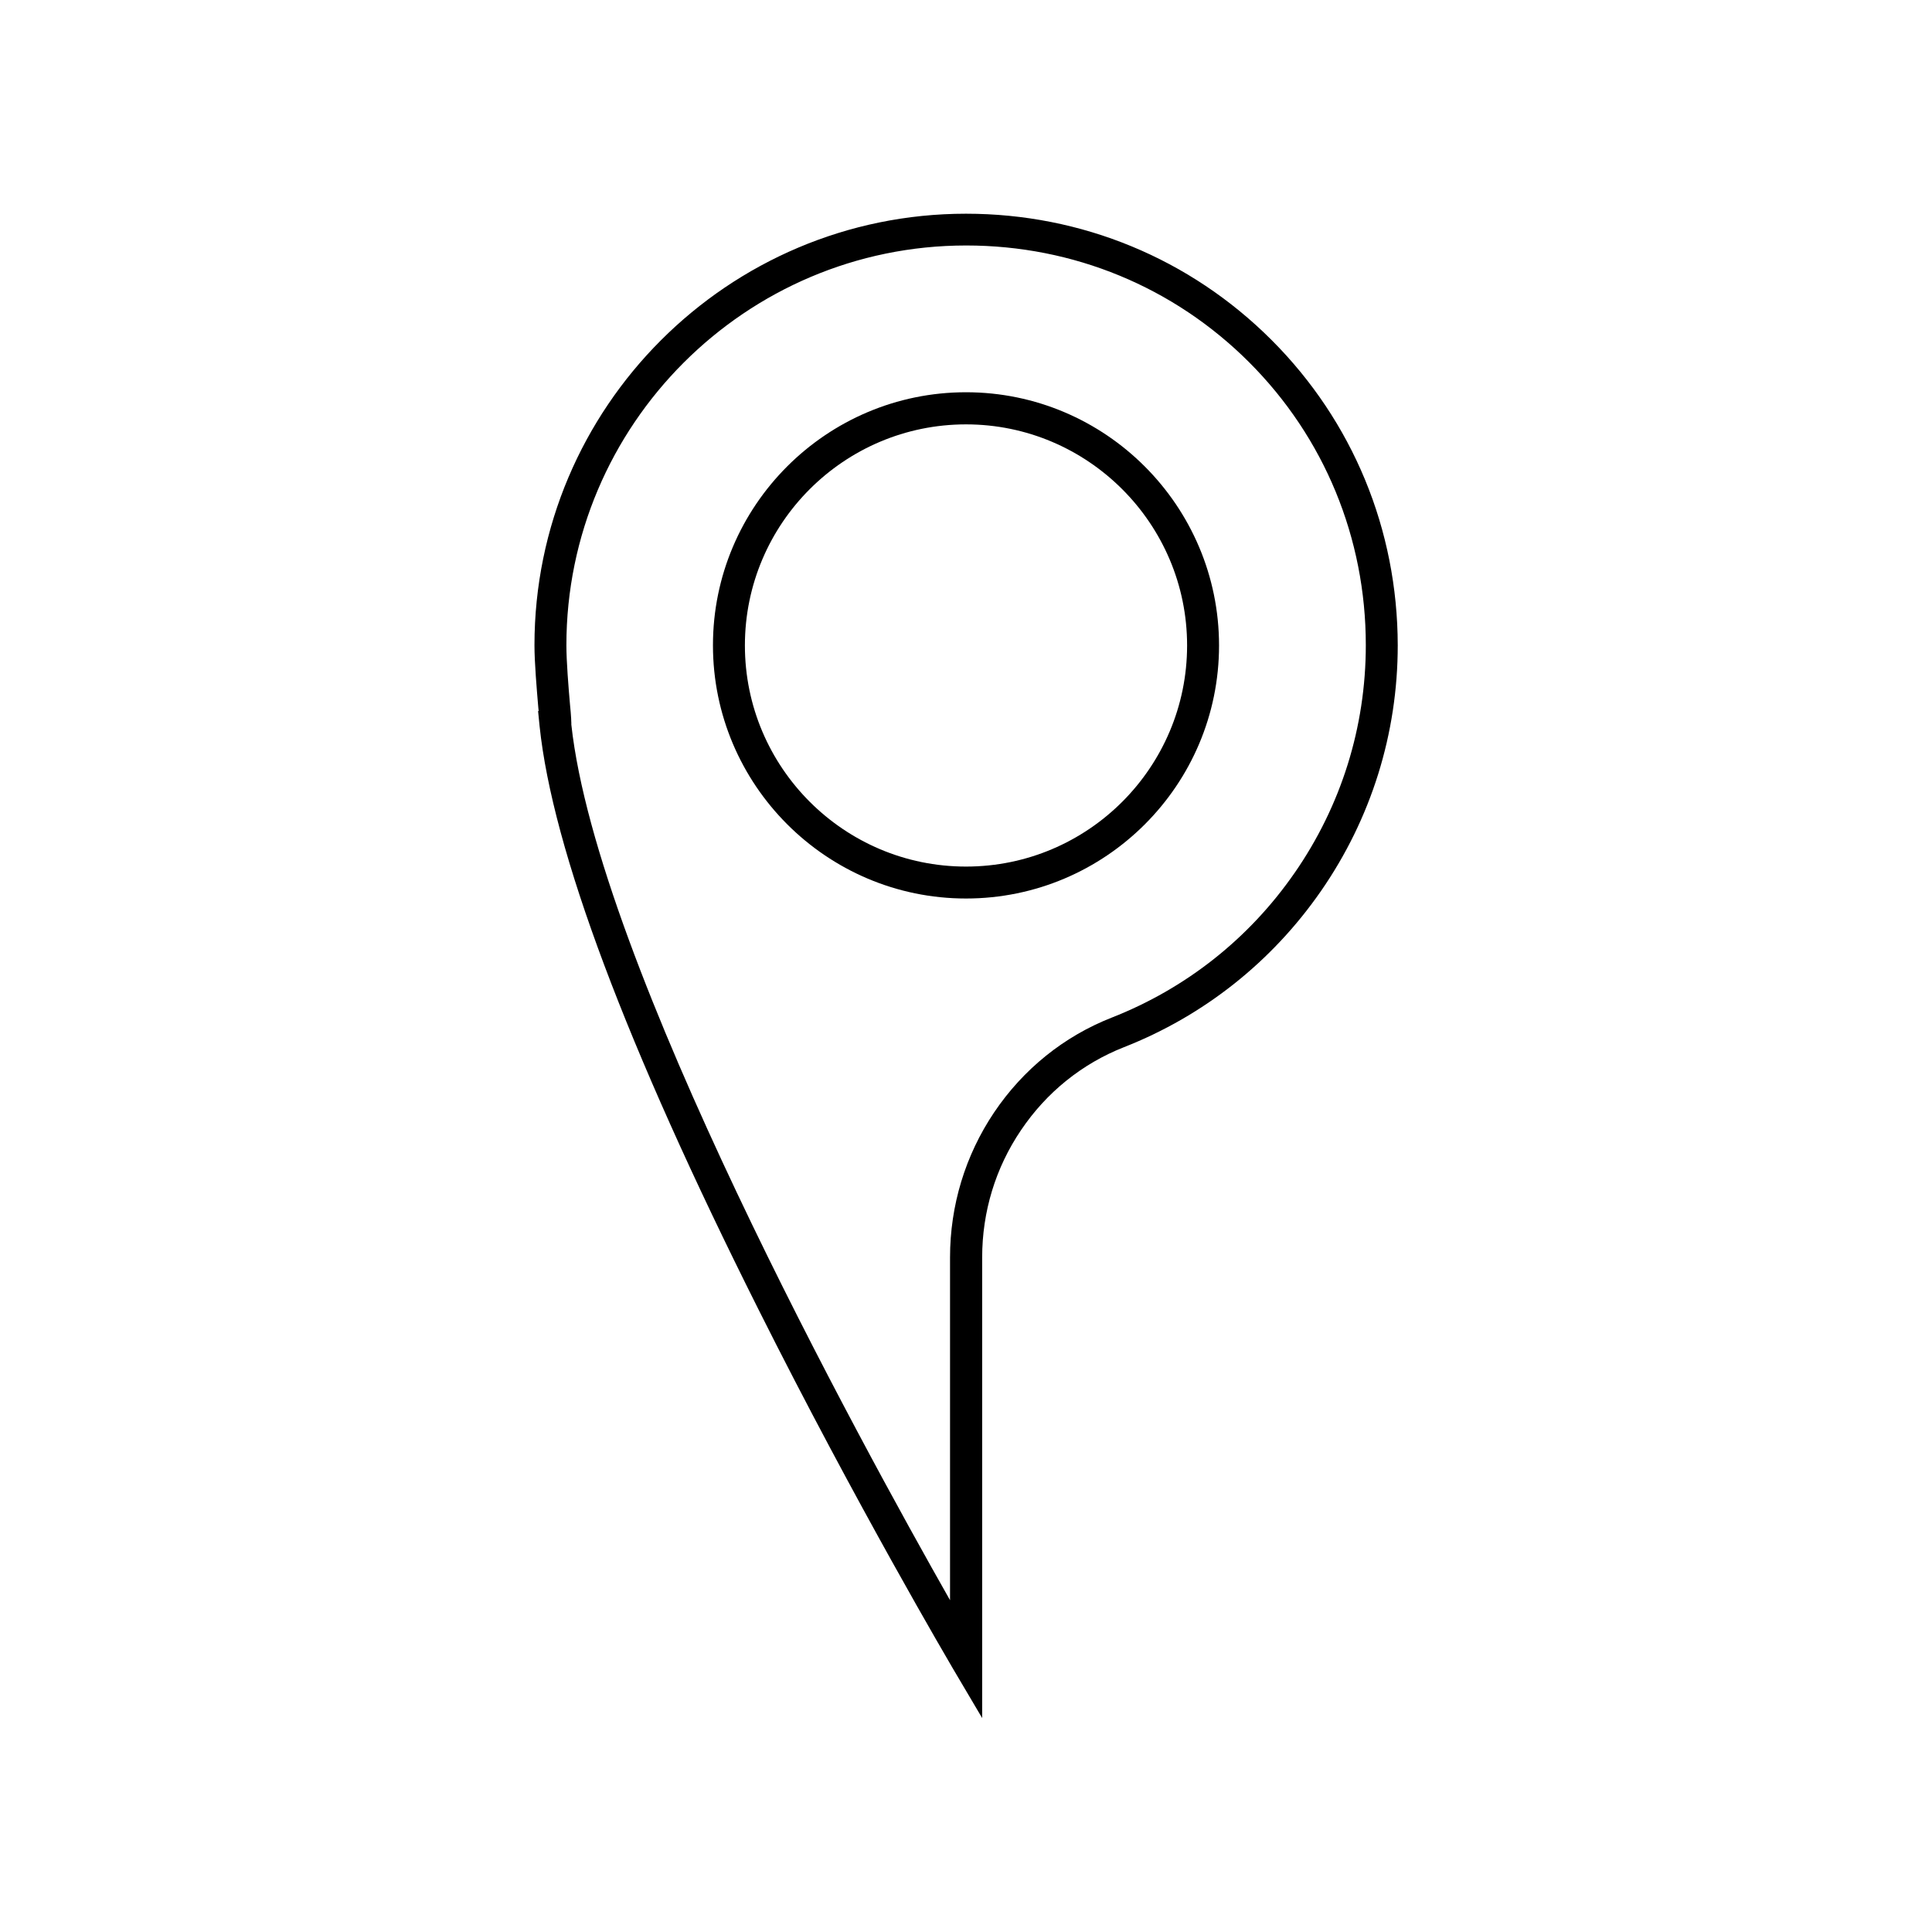<?xml version="1.0" encoding="UTF-8"?>
<!-- Uploaded to: SVG Repo, www.svgrepo.com, Generator: SVG Repo Mixer Tools -->
<svg fill="#000000" width="800px" height="800px" version="1.1" viewBox="144 144 512 512" xmlns="http://www.w3.org/2000/svg">
 <g>
  <path d="m400 247.95c-36.98 0-67.059 30.078-67.059 67.059 0 36.977 30.078 67.105 67.059 67.105s67.059-30.078 67.059-67.059c-0.004-36.977-30.082-67.105-67.059-67.105zm0 125.7c-32.344 0-58.594-26.301-58.594-58.594 0-32.344 26.301-58.594 58.594-58.594s58.594 26.301 58.594 58.594c-0.004 32.297-26.25 58.594-58.594 58.594z"/>
  <path d="m480.96 234.09c-21.562-21.562-50.332-33.453-80.961-33.453-63.078 0-114.36 51.289-114.36 114.36 0 4.586 0.605 11.688 1.008 16.426 0.051 0.352 0.051 0.656 0.102 1.008h-0.152l0.402 4.031c3.426 32.648 22.922 84.59 57.938 154.42 25.945 51.793 51.238 94.664 51.488 95.121l7.859 13.301v-122.07c0-12.09 3.527-23.73 10.277-33.703 6.75-10.027 16.172-17.633 27.305-22.016 21.16-8.312 39.195-22.621 52.195-41.363 13.301-19.195 20.355-41.715 20.355-65.141-0.051-30.637-11.891-59.355-33.453-80.918zm6.098 141.27c-12.043 17.383-28.766 30.582-48.367 38.289-12.746 4.988-23.527 13.703-31.234 25.141-7.656 11.387-11.688 24.688-11.688 38.441v90.836c-23.734-41.816-93.512-168.93-100.36-232.05v-0.453c0-0.301-0.051-0.707-0.051-1.211-0.051-0.906-0.152-2.168-0.301-3.629-0.402-4.586-0.957-11.488-0.957-15.719 0-58.391 47.508-105.95 105.95-105.95 28.363 0 55.016 10.984 74.969 30.934 19.949 19.949 30.934 46.602 30.934 74.969 0 21.762-6.551 42.621-18.891 60.406z"/>
 </g>
</svg>